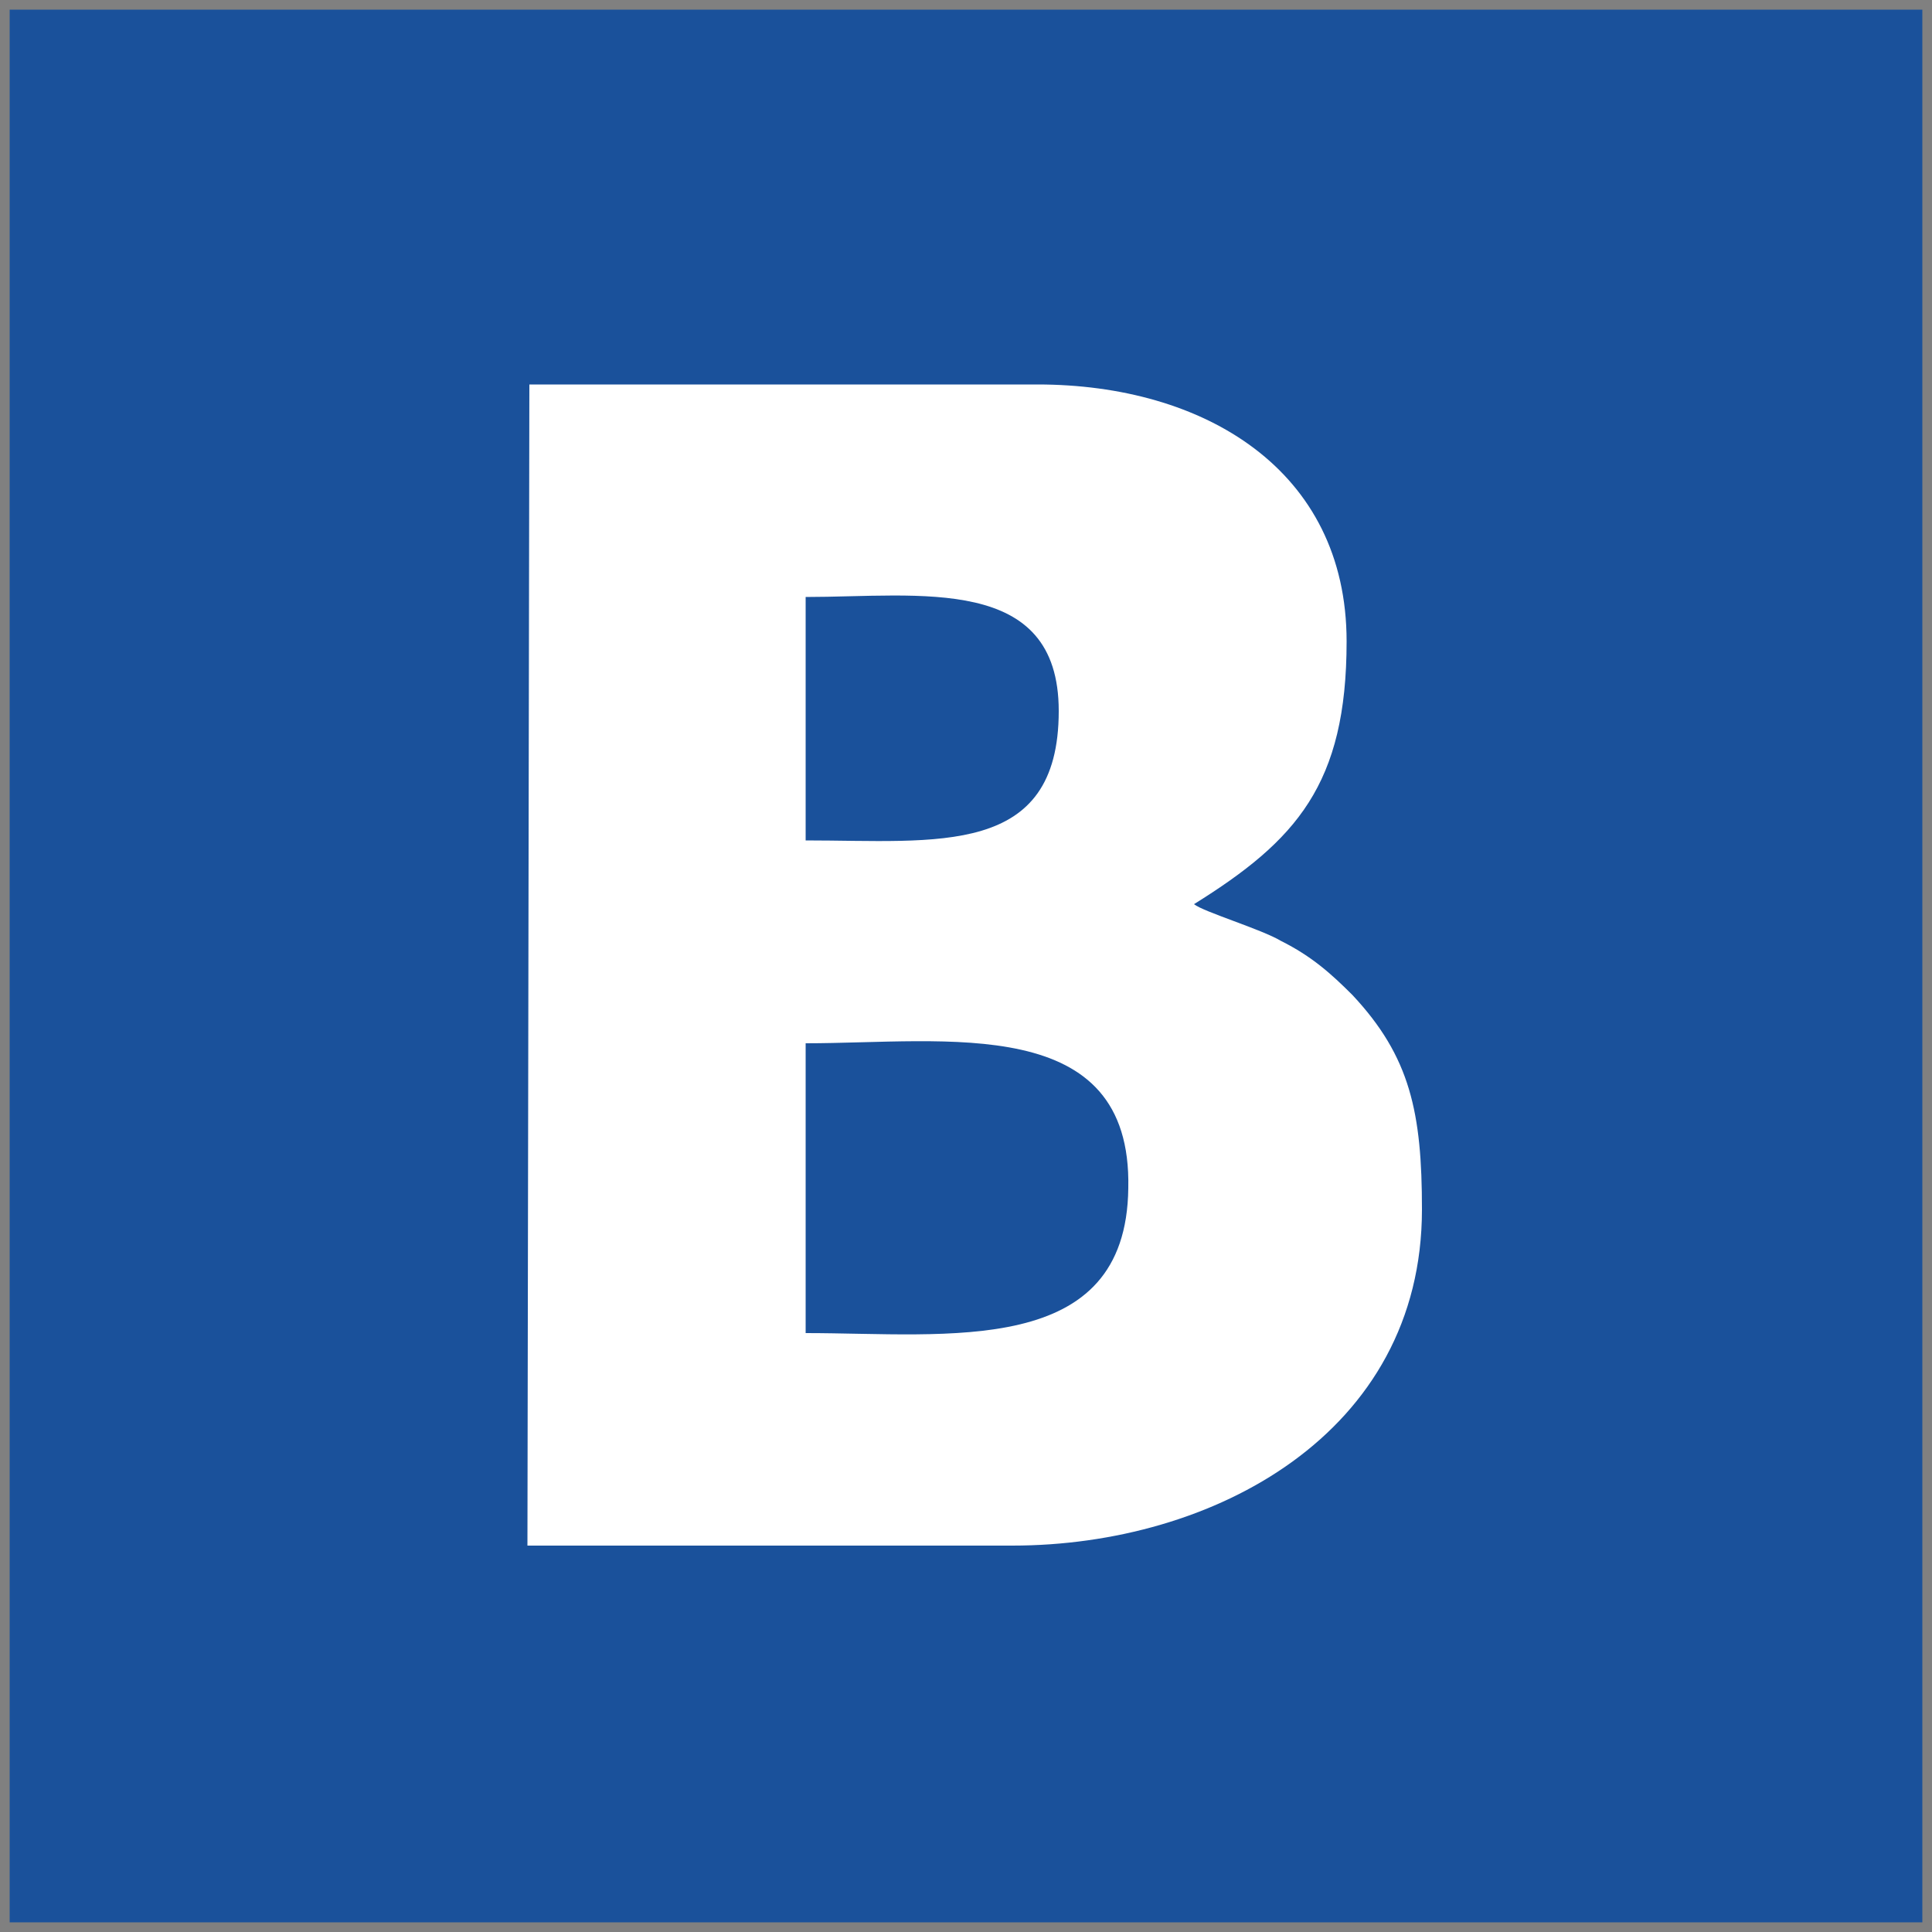 <?xml version="1.0" encoding="utf-8"?>
<!-- Generator: Adobe Illustrator 19.0.0, SVG Export Plug-In . SVG Version: 6.00 Build 0)  -->
<svg version="1.1" id="Слой_1" xmlns="http://www.w3.org/2000/svg" xmlns:xlink="http://www.w3.org/1999/xlink" x="0px" y="0px"
	 viewBox="0 0 100 100" style="enable-background:new 0 0 100 100;" xml:space="preserve">
<rect x="0" y="0" width="100" height="100" fill="#808080" stroke="none"/>
<style type="text/css">
	.st0{fill-rule:evenodd;clip-rule:evenodd;fill:#1A519B;}
	.st1{fill-rule:evenodd;clip-rule:evenodd;fill:#FFFFFF;}
</style>
<g>
	<path class="st0" d="M0.5,0.5h99v99h-99V0.5z"/>
</g>
<g>
	<path class="st1" d="M27.4,19.9h26.3c8.6,0,16,4.4,16,13.3c0,7.4-2.6,10.3-7.9,13.6c0.5,0.4,3.5,1.3,4.5,1.9
		c1.6,0.8,2.6,1.7,3.7,2.8c3,3.2,3.6,6.1,3.6,11.1c0,11.6-10.8,17.4-21.2,17.4H27.3L27.4,19.9L27.4,19.9z M41.7,35.7l0,7.8
		c6.8,0,13.1,0.9,13.1-6.7c0-7.1-7.2-5.9-13.1-5.9L41.7,35.7L41.7,35.7z M41.7,69c7.4,0,16.6,1.3,16.7-7.5C58.6,52.4,49,54,41.7,54
		L41.7,69L41.7,69z"/>
</g>
</svg>
